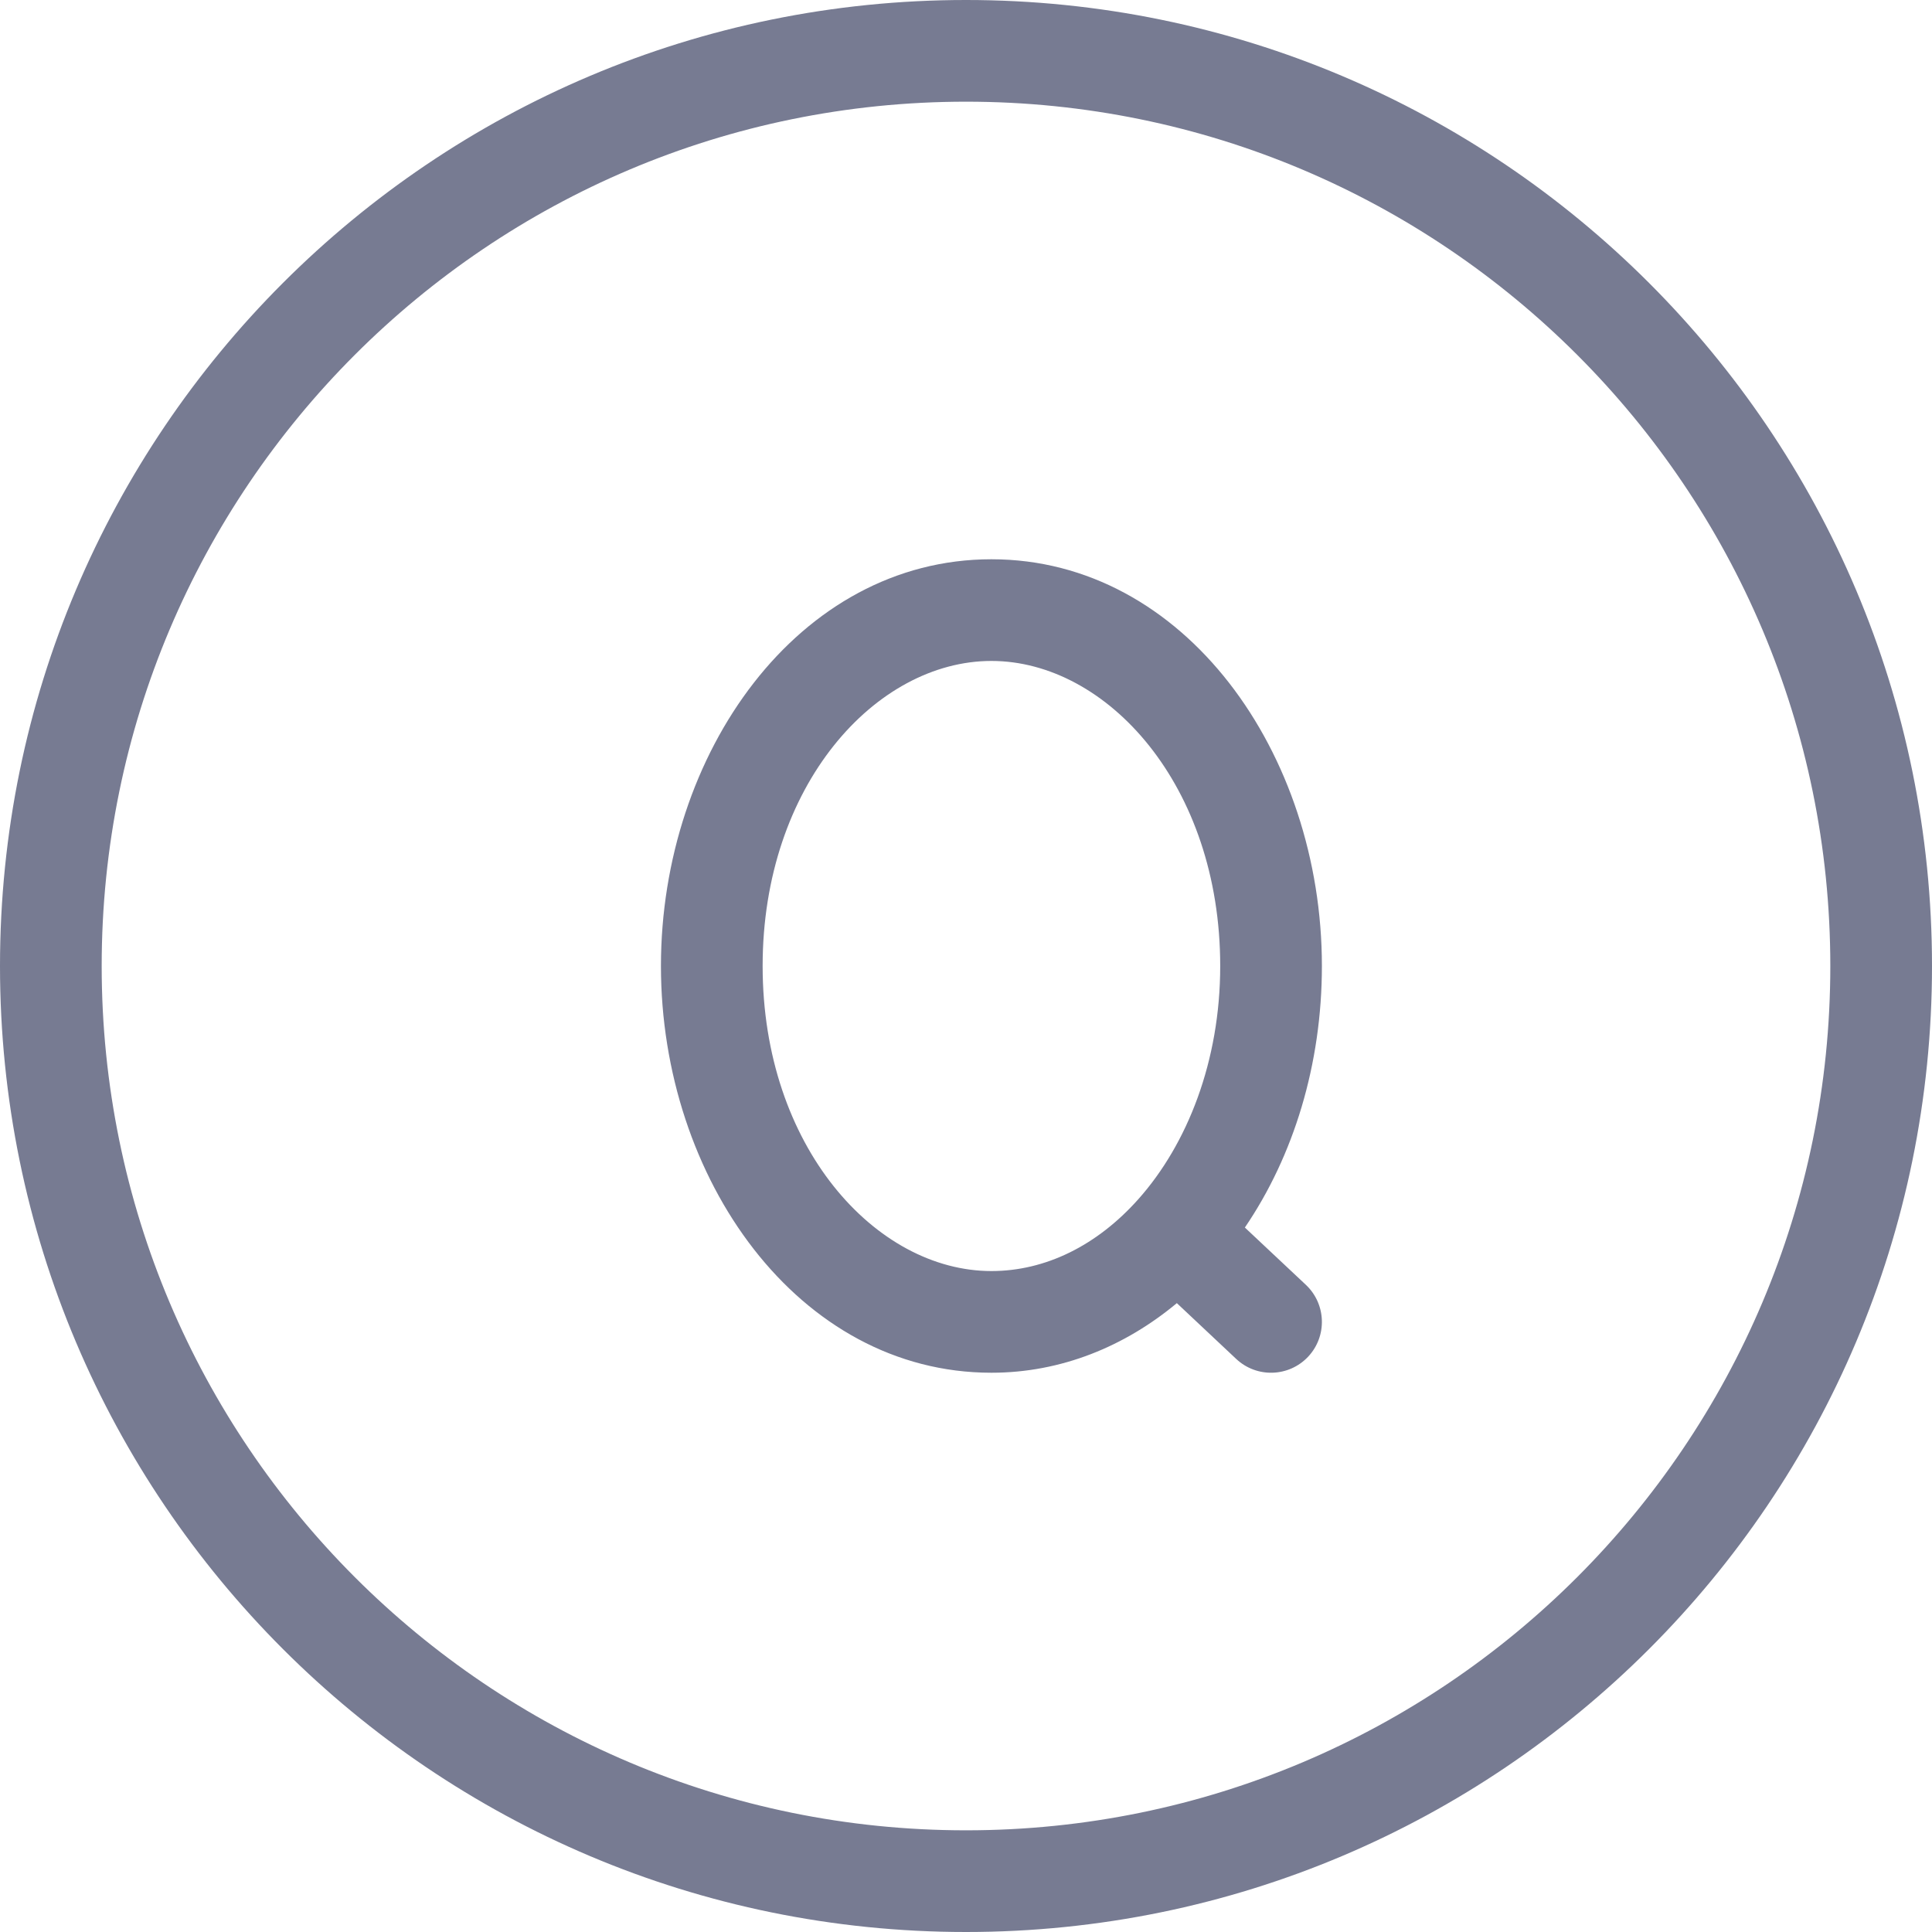 <svg width="38" height="38" viewBox="0 0 38 38" fill="none" xmlns="http://www.w3.org/2000/svg">
<path fill-rule="evenodd" clip-rule="evenodd" d="M2 19C2 9.611 9.611 2 19 2C28.389 2 36 9.611 36 19C36 28.389 28.389 36 19 36C9.611 36 2 28.389 2 19ZM19 0C8.507 0 0 8.507 0 19C0 29.493 8.507 38 19 38C29.493 38 38 29.493 38 19C38 8.507 29.493 0 19 0ZM15 19C15 15.448 17.226 13 19.5 13C21.774 13 24 15.448 24 19C24 20.869 23.355 22.502 22.391 23.585C21.576 24.5 20.561 25 19.5 25C17.226 25 15 22.552 15 19ZM19.5 11C15.699 11 13 14.82 13 19C13 23.18 15.699 27 19.5 27C20.876 27 22.127 26.48 23.147 25.631L24.315 26.729C24.718 27.107 25.35 27.087 25.729 26.685C26.107 26.282 26.087 25.65 25.685 25.271L24.485 24.144C25.442 22.739 26 20.937 26 19C26 14.82 23.301 11 19.5 11Z" fill="#777B92"/>
</svg>
